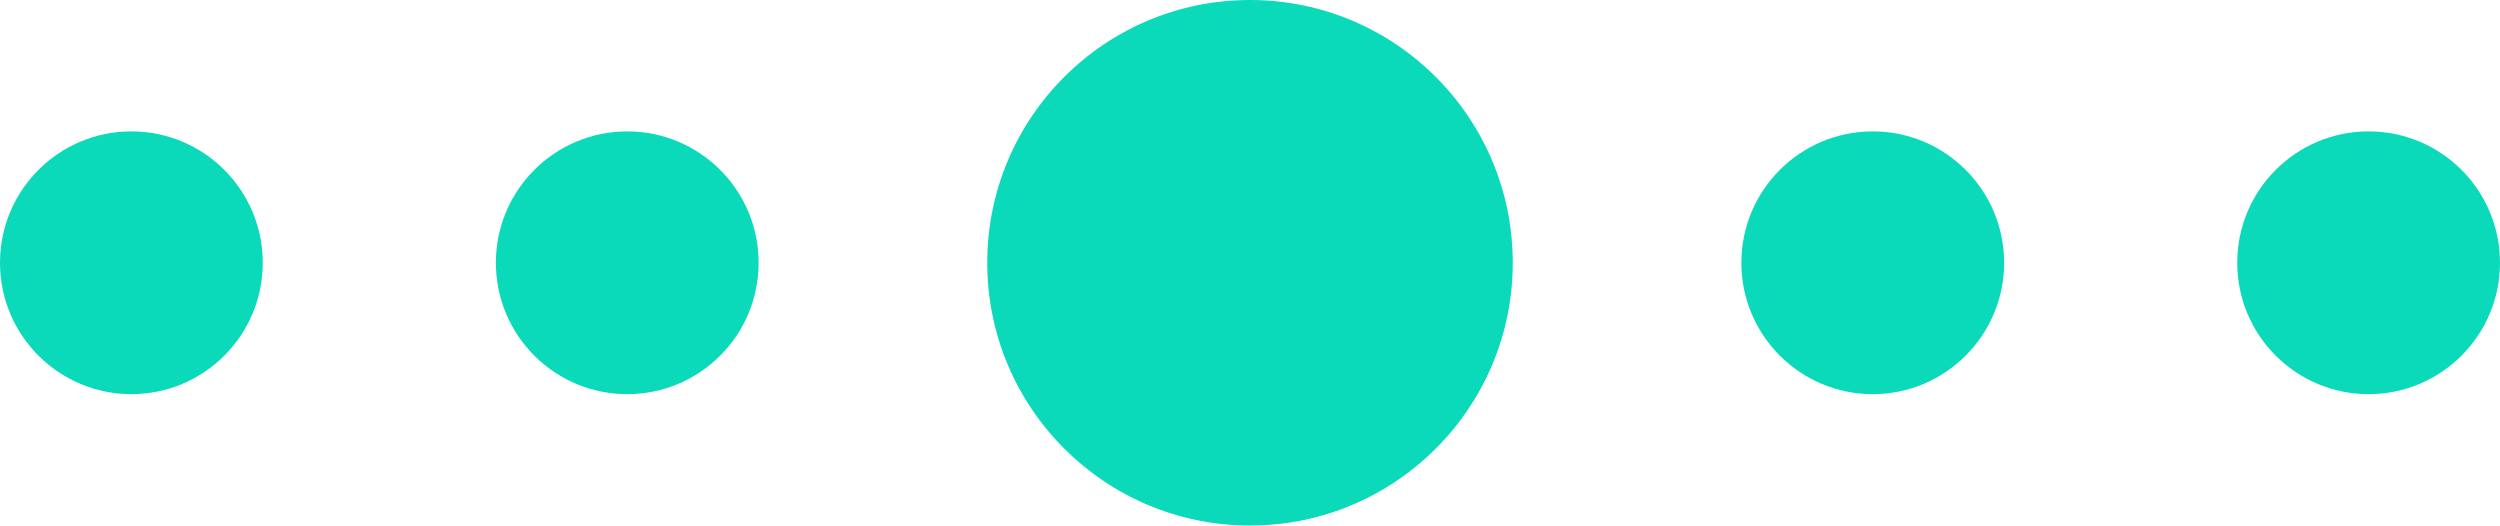 <?xml version="1.0" encoding="UTF-8"?>
<svg id="Layer_2" data-name="Layer 2" xmlns="http://www.w3.org/2000/svg" viewBox="0 0 66.6 14">
  <defs>
    <style>
      .cls-1 {
        fill: #0bdaba;
      }
    </style>
  </defs>
  <g id="Layer_1-2" data-name="Layer 1">
    <g>
      <circle class="cls-1" cx="3.5" cy="7" r="3.5"/>
      <circle class="cls-1" cx="16.71" cy="7" r="3.5"/>
      <circle class="cls-1" cx="49.89" cy="7" r="3.5"/>
      <circle class="cls-1" cx="33.3" cy="7" r="7"/>
      <circle class="cls-1" cx="63.1" cy="7" r="3.5"/>
    </g>
  </g>
</svg>